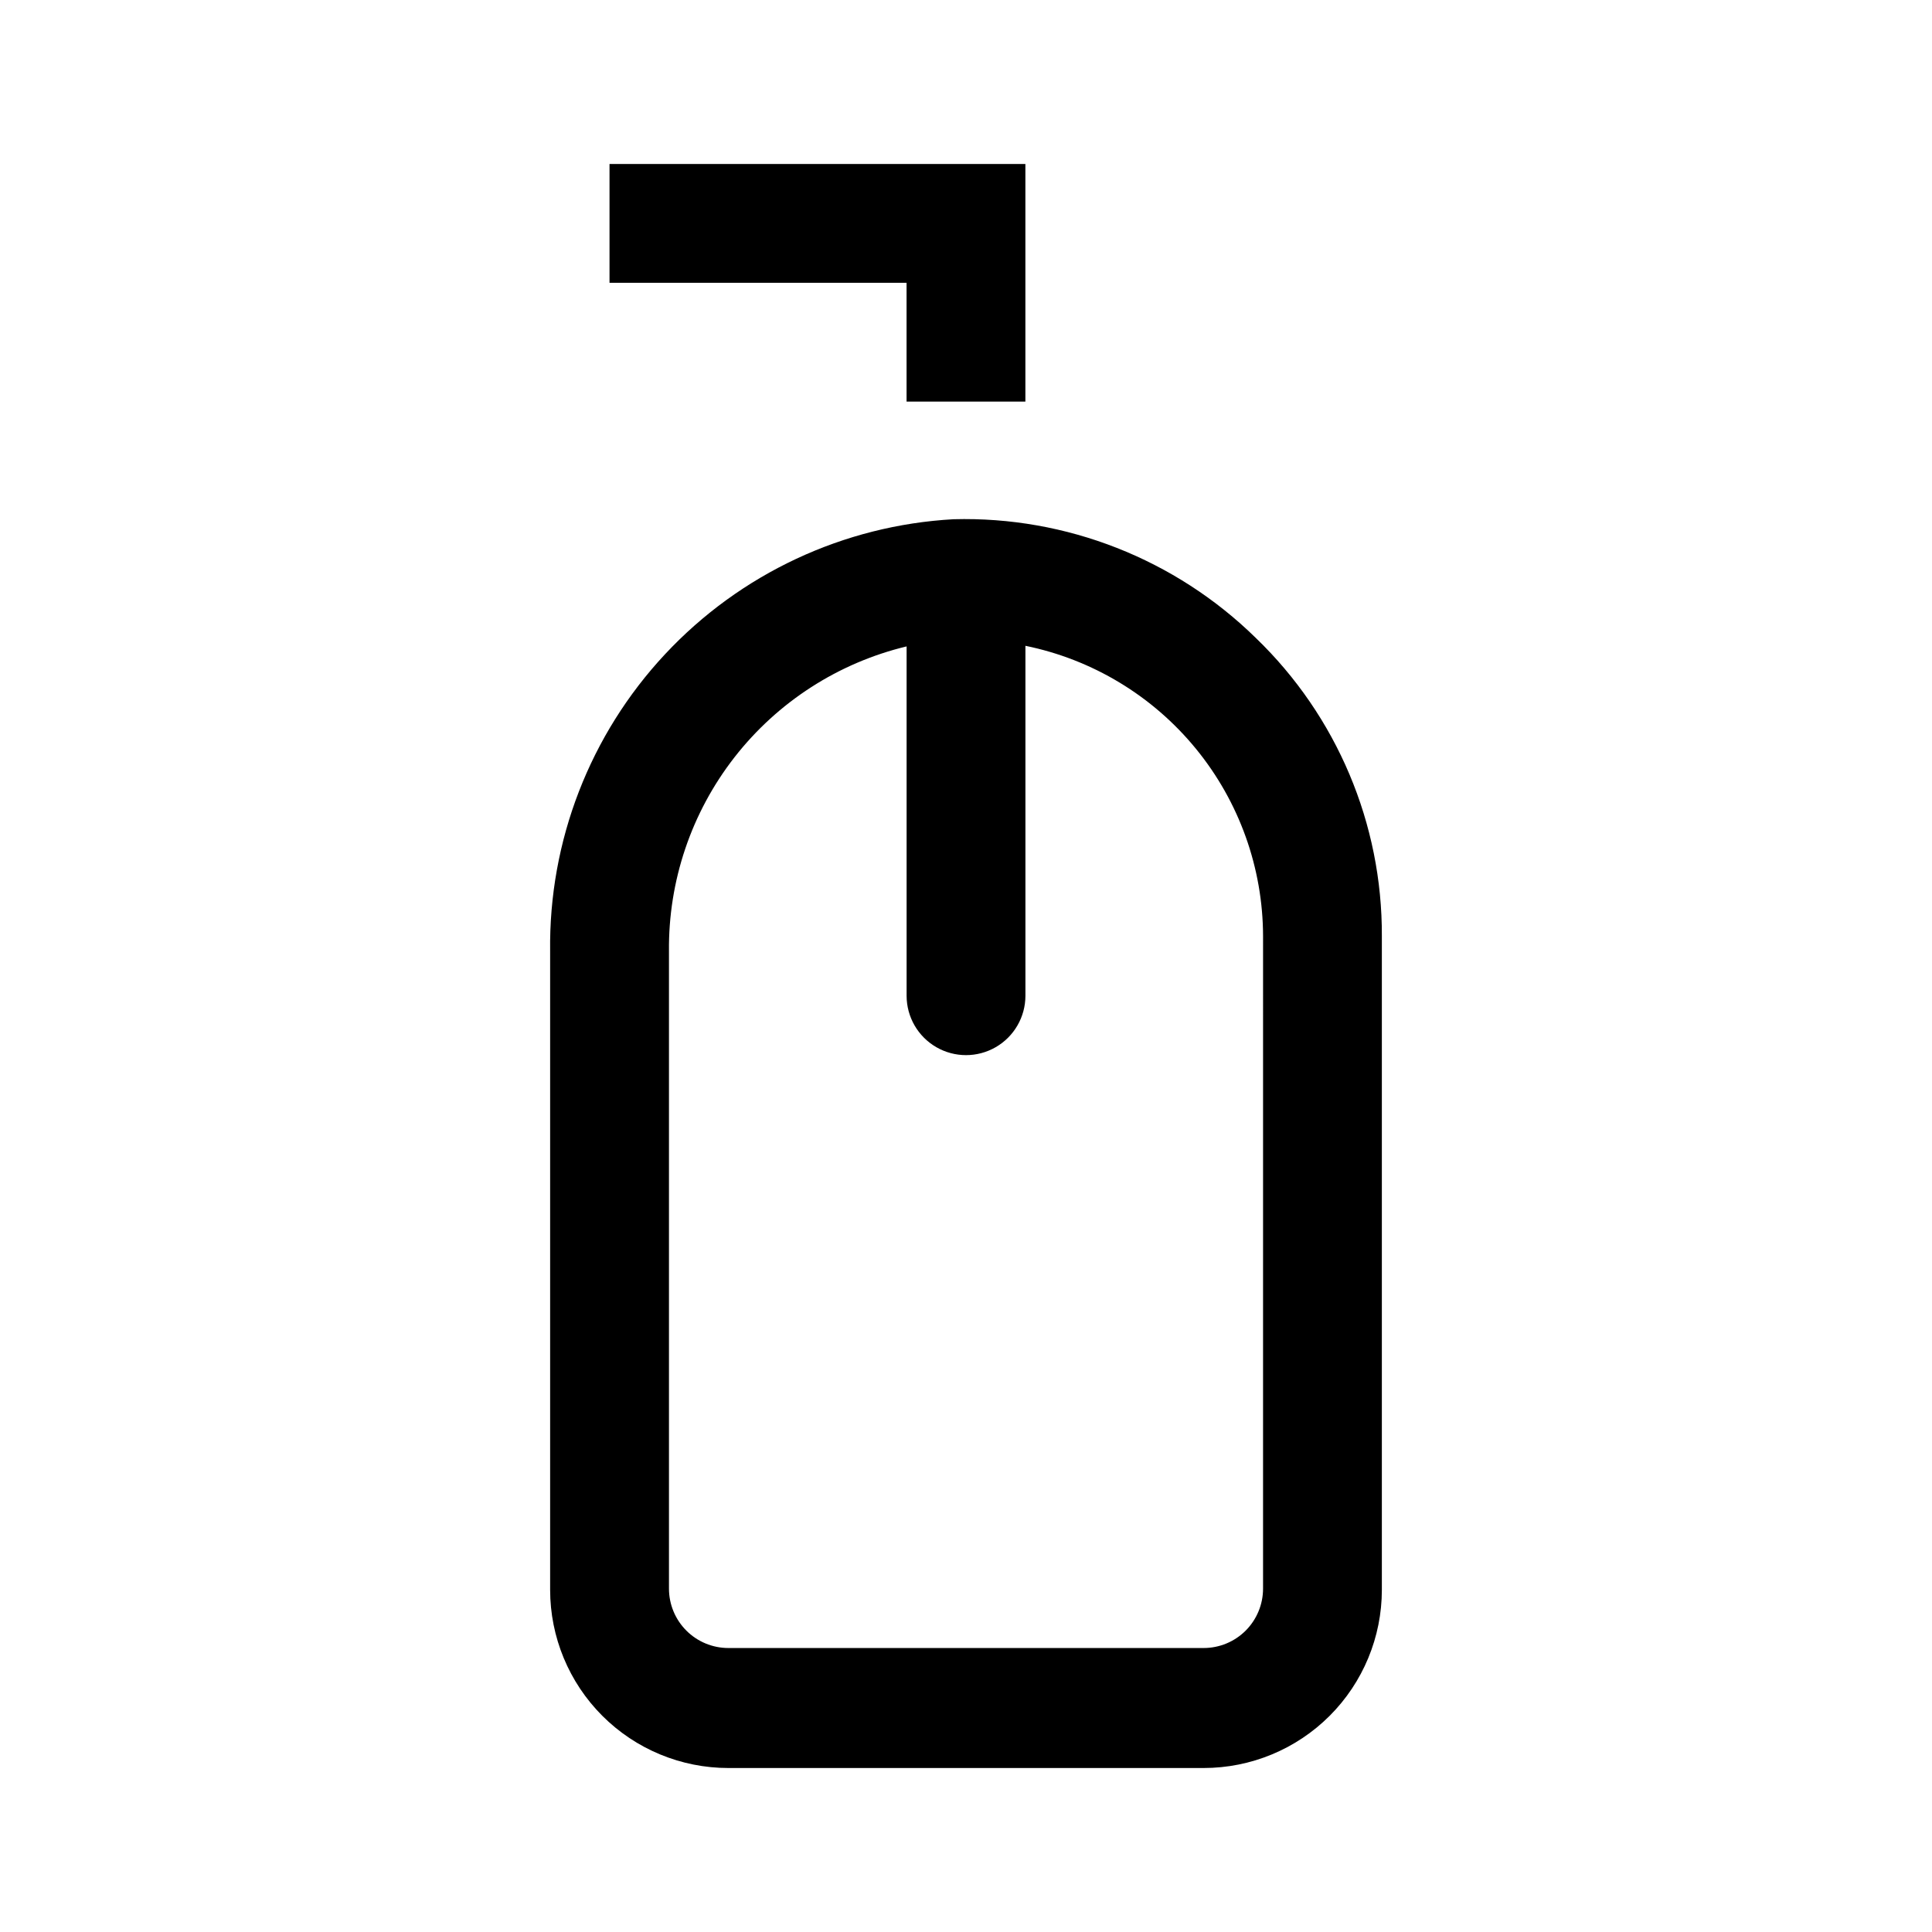<?xml version="1.0" encoding="UTF-8"?>
<!-- Uploaded to: ICON Repo, www.svgrepo.com, Generator: ICON Repo Mixer Tools -->
<svg fill="#000000" width="800px" height="800px" version="1.1" viewBox="144 144 512 512" xmlns="http://www.w3.org/2000/svg">
 <g>
  <path d="m476.83 313.09c-21.336-20.926-50.258-32.293-80.137-31.488-29.137 1.621-56.52 14.434-76.438 35.762-19.922 21.324-30.832 49.52-30.465 78.699v169.25c0 12.523 4.977 24.539 13.836 33.398 8.855 8.855 20.871 13.832 33.398 13.832h125.95c12.523 0 24.539-4.977 33.395-13.832 8.859-8.859 13.836-20.875 13.836-33.398v-173.19c0.133-29.797-11.926-58.352-33.379-79.035zm1.891 251.91c0 4.176-1.66 8.18-4.609 11.133-2.953 2.953-6.961 4.609-11.133 4.609h-125.95c-4.176 0-8.18-1.656-11.133-4.609s-4.613-6.957-4.613-11.133v-168.93c-0.191-18.602 5.93-36.723 17.371-51.395 11.438-14.668 27.516-25.023 45.605-29.371v92.574c0 5.625 3 10.82 7.871 13.633s10.875 2.812 15.746 0 7.871-8.008 7.871-13.633v-92.734c17.754 3.625 33.715 13.262 45.188 27.289 11.473 14.027 17.758 31.582 17.789 49.699z"/>
  <path d="m384.25 250.43h31.488v-62.977h-110.21v31.488h78.719z"/>
 </g>
</svg>